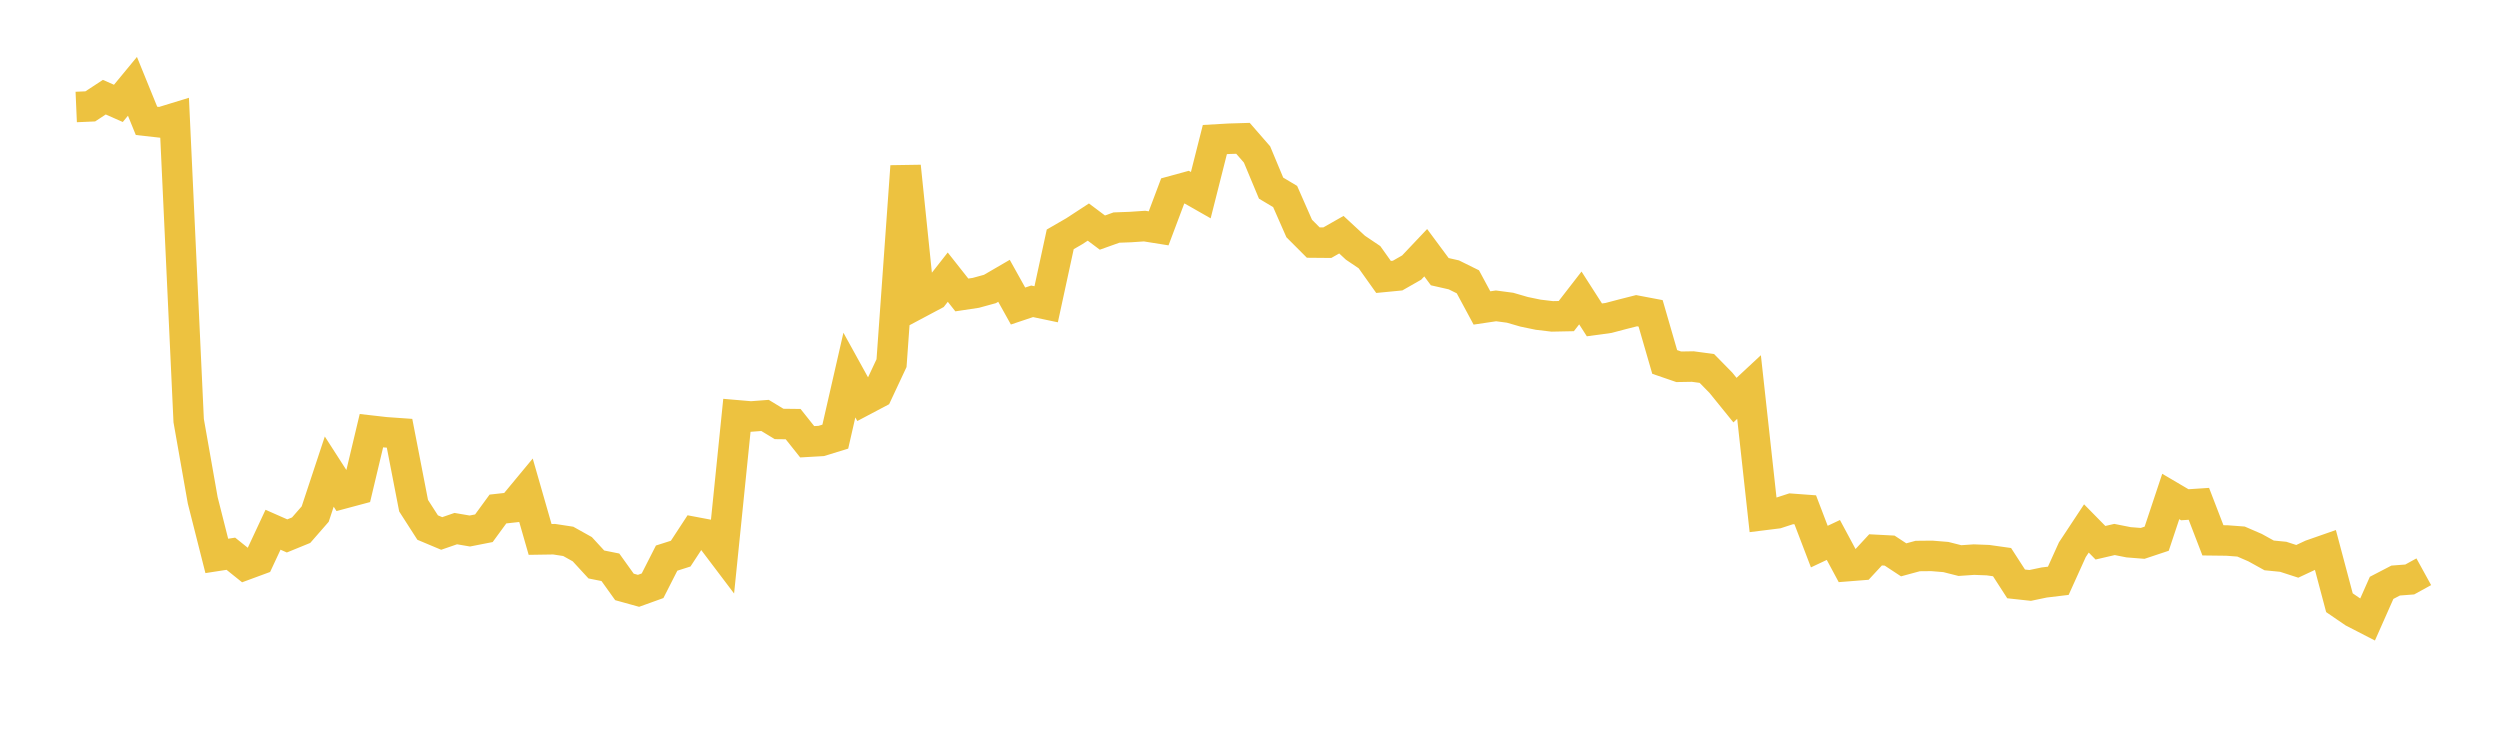 <svg width="164" height="48" xmlns="http://www.w3.org/2000/svg" xmlns:xlink="http://www.w3.org/1999/xlink"><path fill="none" stroke="rgb(237,194,64)" stroke-width="2" d="M5,7.019L5.922,6.979L6.844,6.374L7.766,6.782L8.689,5.663L9.611,7.928L10.533,8.031L11.455,7.748L12.377,27.593L13.299,32.822L14.222,36.468L15.144,36.325L16.066,37.065L16.988,36.725L17.91,34.751L18.832,35.157L19.754,34.78L20.677,33.723L21.599,30.937L22.521,32.371L23.443,32.124L24.365,28.252L25.287,28.357L26.21,28.422L27.132,33.173L28.054,34.608L28.976,34.995L29.898,34.677L30.82,34.834L31.743,34.653L32.665,33.391L33.587,33.289L34.509,32.176L35.431,35.386L36.353,35.372L37.275,35.513L38.198,36.028L39.12,37.029L40.042,37.214L40.964,38.502L41.886,38.758L42.808,38.426L43.731,36.612L44.653,36.318L45.575,34.909L46.497,35.083L47.419,36.302L48.341,27.243L49.263,27.322L50.186,27.252L51.108,27.811L52.03,27.822L52.952,28.98L53.874,28.927L54.796,28.643L55.719,24.605L56.641,26.276L57.563,25.789L58.485,23.821L59.407,10.908L60.329,19.848L61.251,19.358L62.174,18.181L63.096,19.349L64.018,19.21L64.94,18.957L65.862,18.421L66.784,20.076L67.707,19.766L68.629,19.96L69.551,15.702L70.473,15.169L71.395,14.567L72.317,15.258L73.24,14.928L74.162,14.894L75.084,14.832L76.006,14.979L76.928,12.53L77.85,12.278L78.772,12.803L79.695,9.155L80.617,9.102L81.539,9.074L82.461,10.132L83.383,12.341L84.305,12.891L85.228,14.989L86.15,15.912L87.072,15.92L87.994,15.396L88.916,16.25L89.838,16.871L90.76,18.167L91.683,18.078L92.605,17.552L93.527,16.578L94.449,17.822L95.371,18.031L96.293,18.487L97.216,20.202L98.138,20.065L99.06,20.187L99.982,20.454L100.904,20.645L101.826,20.755L102.749,20.736L103.671,19.546L104.593,20.984L105.515,20.858L106.437,20.615L107.359,20.381L108.281,20.556L109.204,23.744L110.126,24.061L111.048,24.046L111.97,24.17L112.892,25.11L113.814,26.248L114.737,25.39L115.659,33.791L116.581,33.676L117.503,33.376L118.425,33.444L119.347,35.856L120.269,35.422L121.192,37.14L122.114,37.067L123.036,36.071L123.958,36.119L124.88,36.725L125.802,36.475L126.725,36.466L127.647,36.541L128.569,36.774L129.491,36.711L130.413,36.746L131.335,36.876L132.257,38.304L133.18,38.404L134.102,38.211L135.024,38.1L135.946,36.062L136.868,34.666L137.79,35.604L138.713,35.39L139.635,35.573L140.557,35.646L141.479,35.339L142.401,32.569L143.323,33.112L144.246,33.051L145.168,35.446L146.09,35.457L147.012,35.526L147.934,35.925L148.856,36.435L149.778,36.525L150.701,36.824L151.623,36.392L152.545,36.07L153.467,39.538L154.389,40.169L155.311,40.644L156.234,38.563L157.156,38.084L158.078,38.014L159,37.507"></path></svg>
